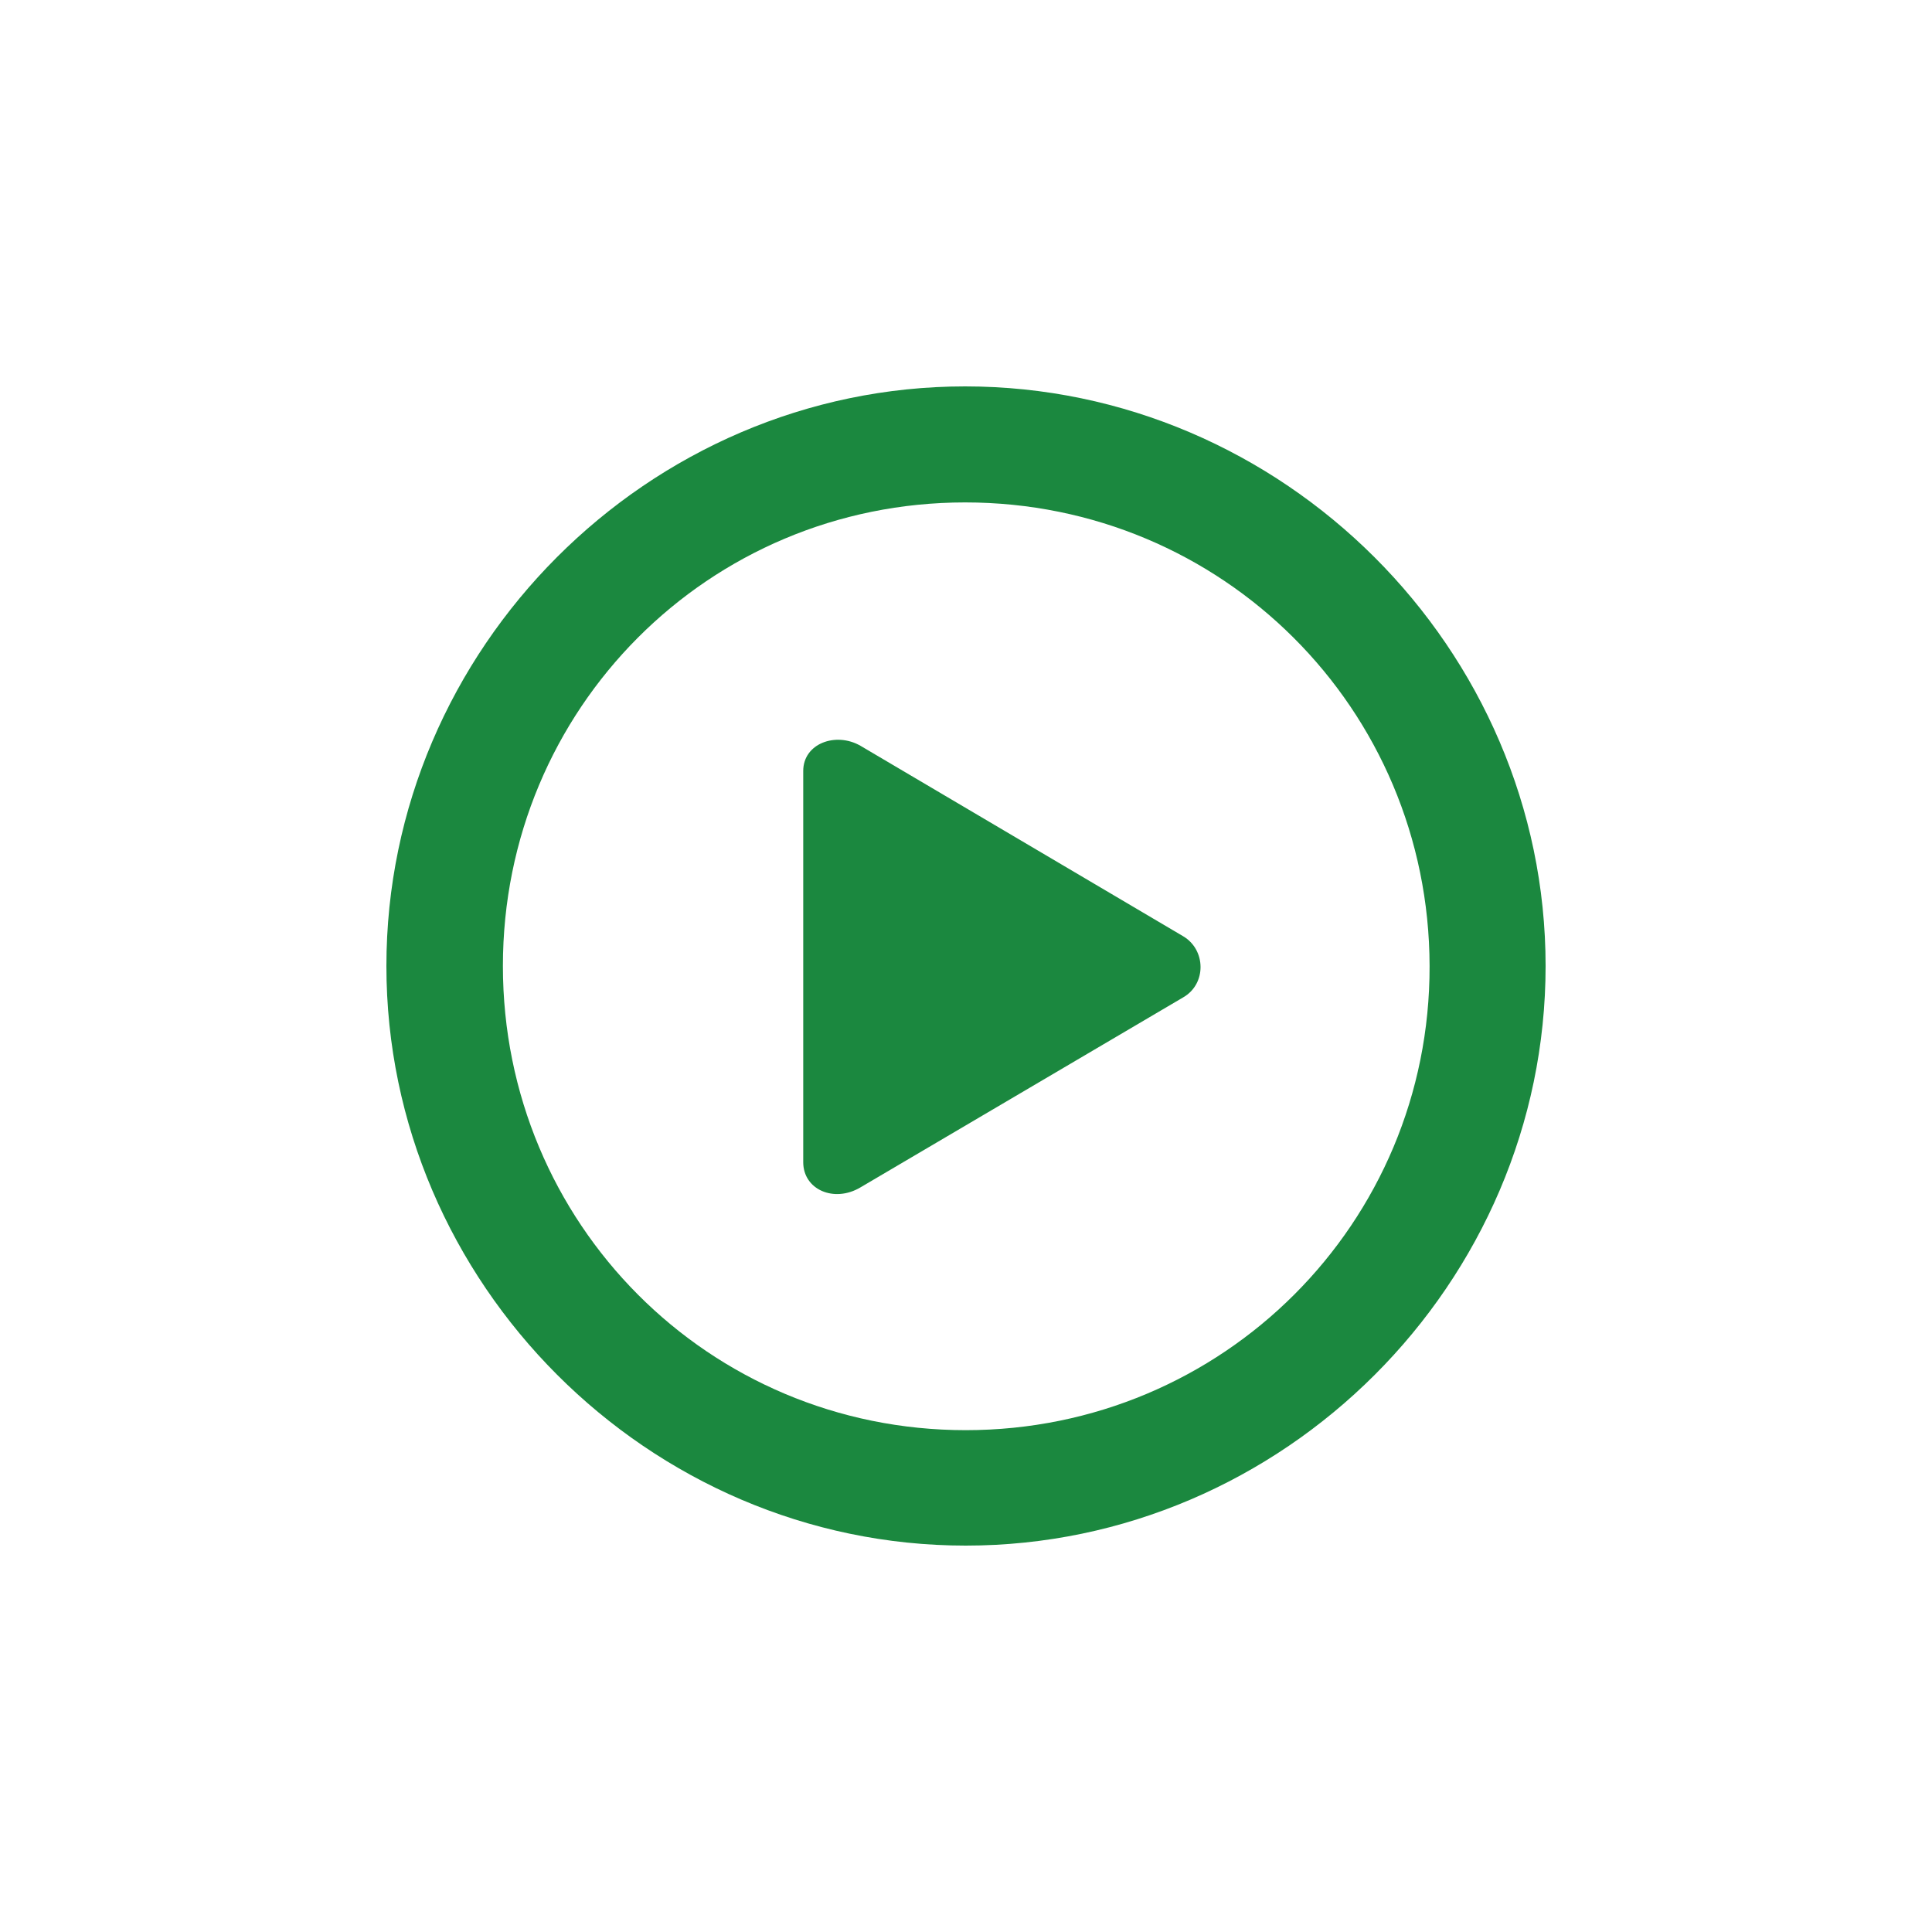 <svg width="20" height="20" viewBox="0 0 20 20" fill="none" xmlns="http://www.w3.org/2000/svg">
    <path d="M9.997 16C13.286 16 16 13.284 16 10C16 6.716 13.28 4 9.991 4C6.709 4 4 6.716 4 10C4 13.284 6.714 16 9.997 16ZM9.997 14.805C7.335 14.805 5.206 12.663 5.206 10C5.206 7.337 7.335 5.201 9.991 5.201C12.653 5.201 14.794 7.337 14.799 10C14.805 12.663 12.659 14.805 9.997 14.805ZM12.248 10.325C12.491 10.186 12.485 9.832 12.248 9.692L8.907 7.72C8.652 7.574 8.315 7.696 8.315 7.981V12.031C8.315 12.315 8.634 12.454 8.907 12.292L12.248 10.325Z" fill="#1B883F"/>
</svg>